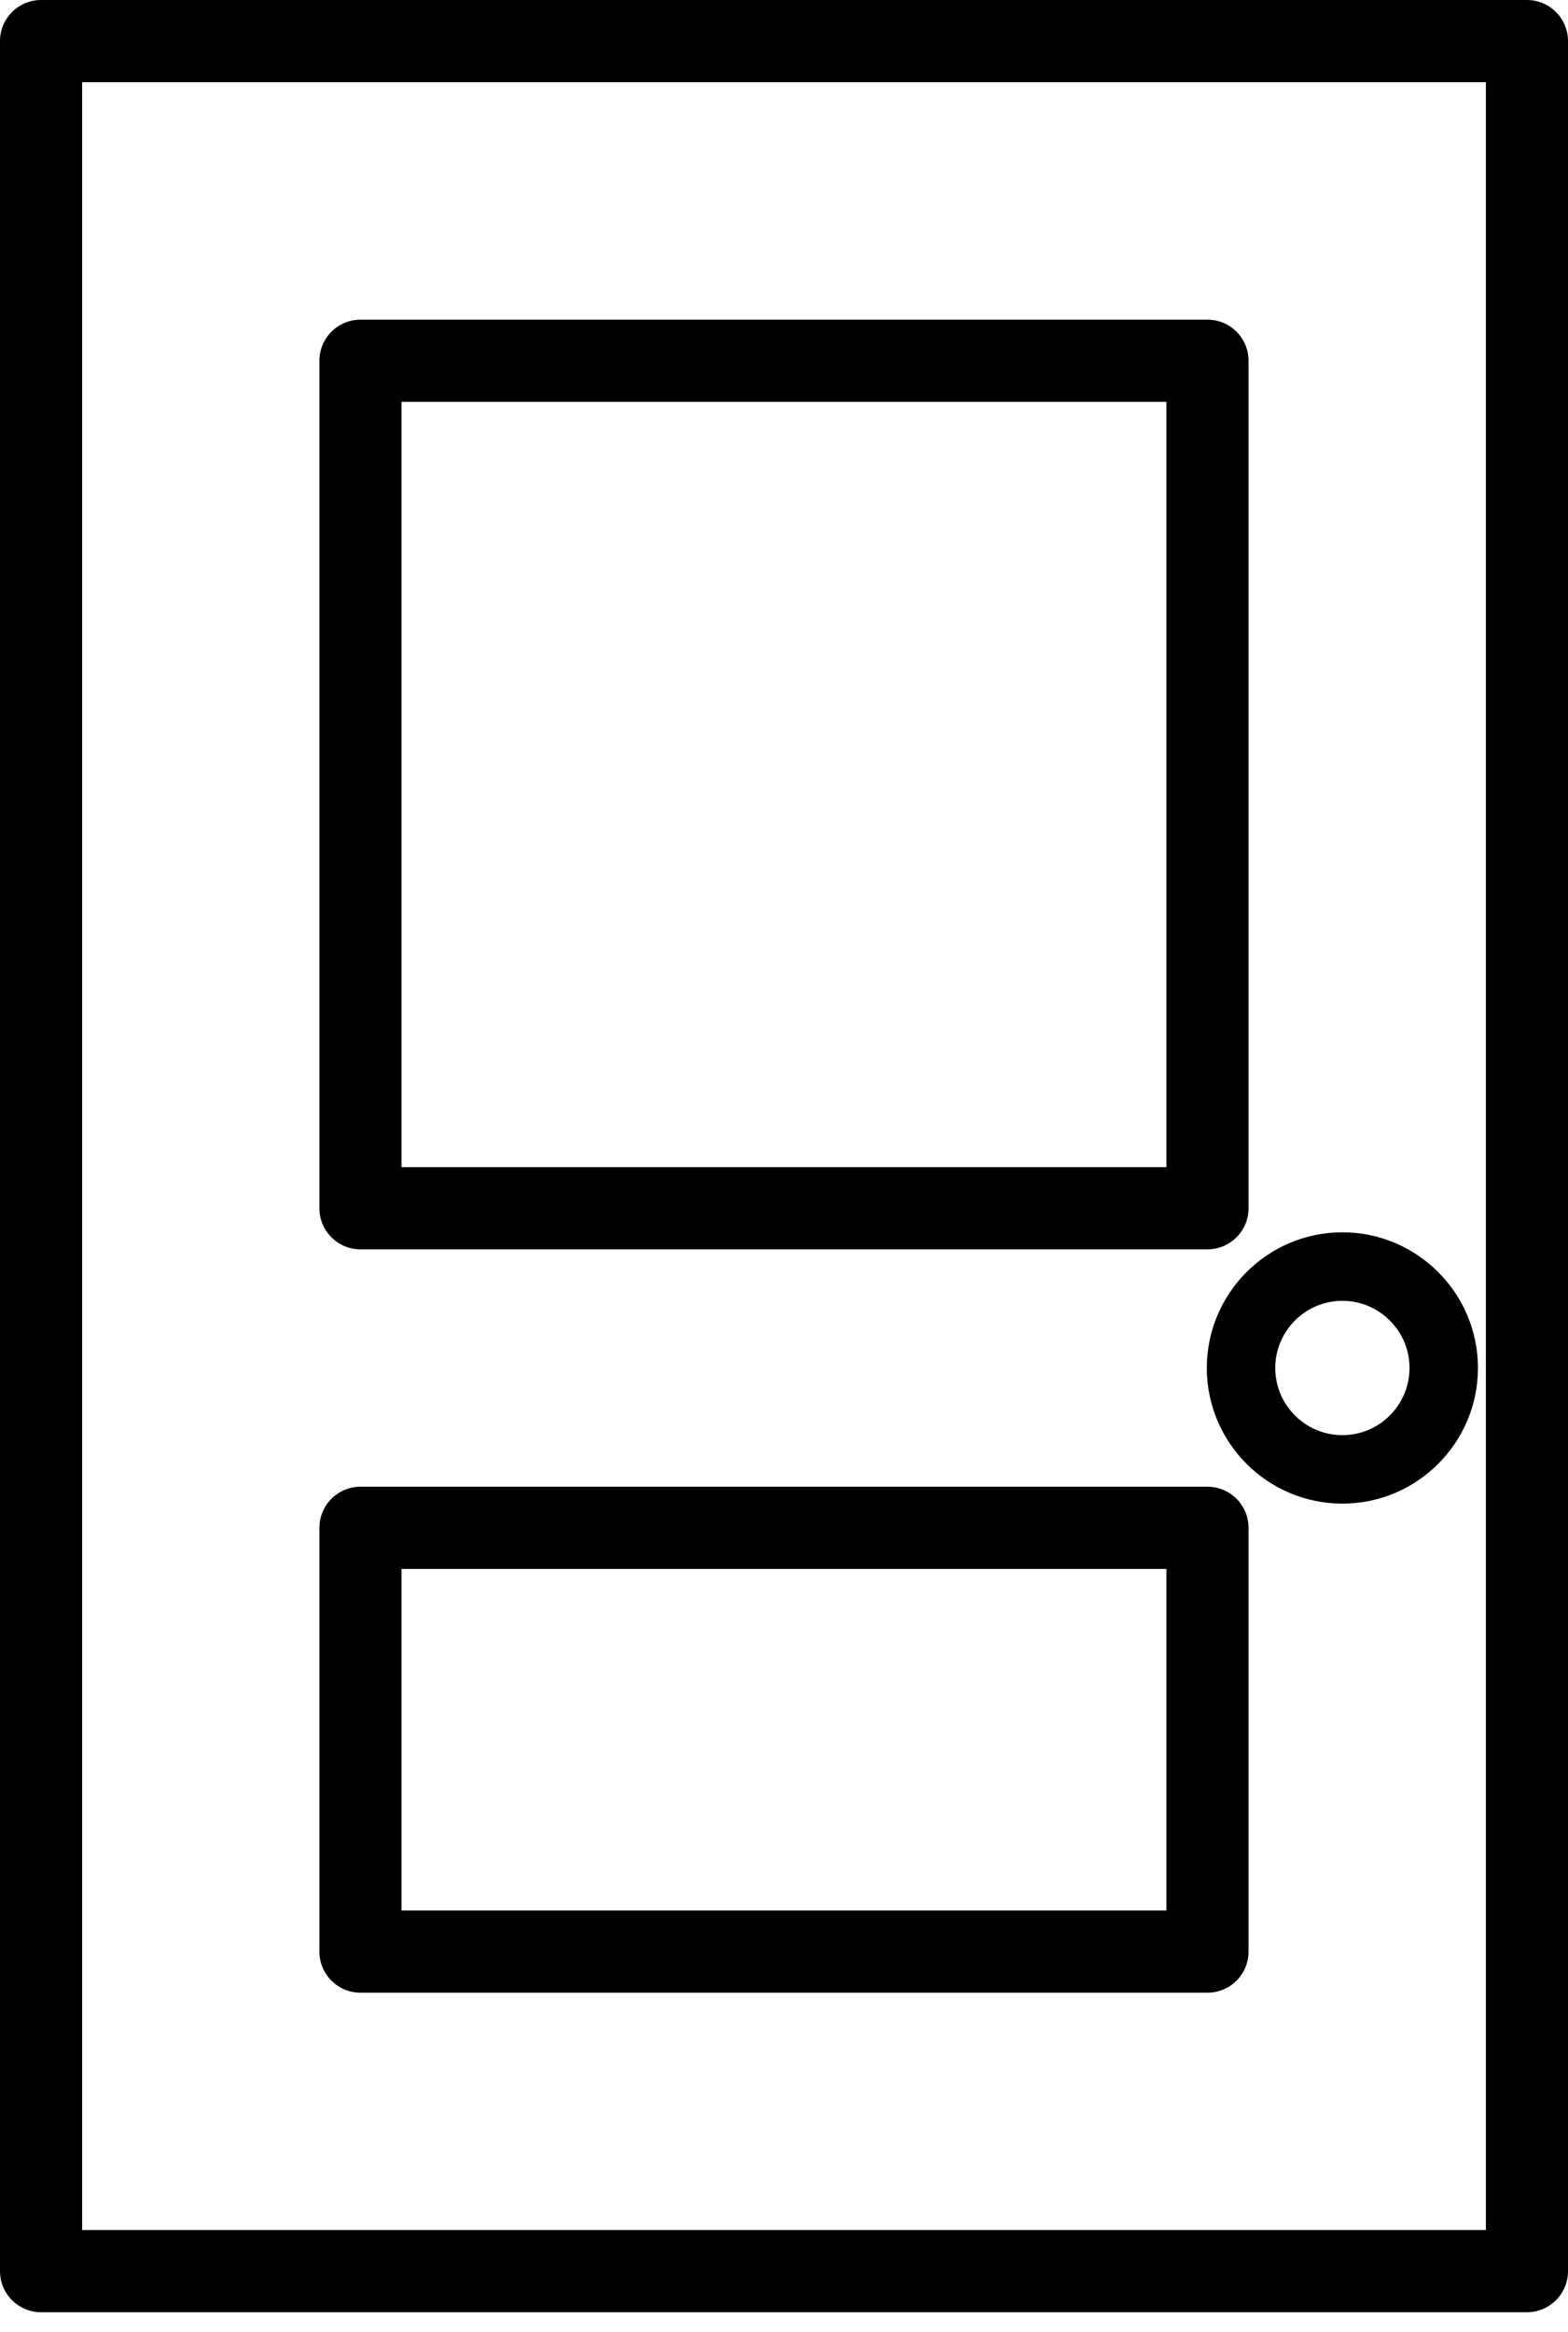 <svg width="37" height="55" viewBox="0 0 37 55" fill="none" xmlns="http://www.w3.org/2000/svg">
<path d="M36.031 0H0.969C0.434 0 0 0.434 0 0.969V53.561C0 54.097 0.434 54.531 0.969 54.531H36.031C36.566 54.531 37 54.097 37 53.561V0.969C37 0.434 36.566 0 36.031 0ZM35.062 52.592H1.938V1.939H35.062V52.592Z" fill="black"/>
<path d="M8.506 46.995H28.493C29.028 46.995 29.462 46.561 29.462 46.025V36.032C29.462 35.496 29.028 35.062 28.493 35.062H8.506C7.971 35.062 7.537 35.496 7.537 36.032V46.025C7.537 46.561 7.971 46.995 8.506 46.995ZM9.475 37.001H27.524V45.056H9.475V37.001Z" fill="black"/>
<path d="M8.506 29.464H28.493C29.028 29.464 29.462 29.03 29.462 28.494V8.508C29.462 7.973 29.028 7.539 28.493 7.539H8.506C7.971 7.539 7.537 7.973 7.537 8.508V28.495C7.537 29.03 7.971 29.464 8.506 29.464ZM9.475 9.478H27.524V27.525H9.475V9.478Z" fill="black"/>
<path d="M28.477 32.262C28.477 34.026 29.912 35.461 31.676 35.461C33.44 35.461 34.875 34.026 34.875 32.262C34.875 30.498 33.44 29.062 31.676 29.062C29.912 29.062 28.477 30.498 28.477 32.262ZM31.676 30.678C32.549 30.678 33.26 31.389 33.26 32.262C33.26 33.135 32.549 33.846 31.676 33.846C30.803 33.846 30.092 33.135 30.092 32.262C30.092 31.389 30.803 30.678 31.676 30.678Z" fill="black"/>
</svg>

